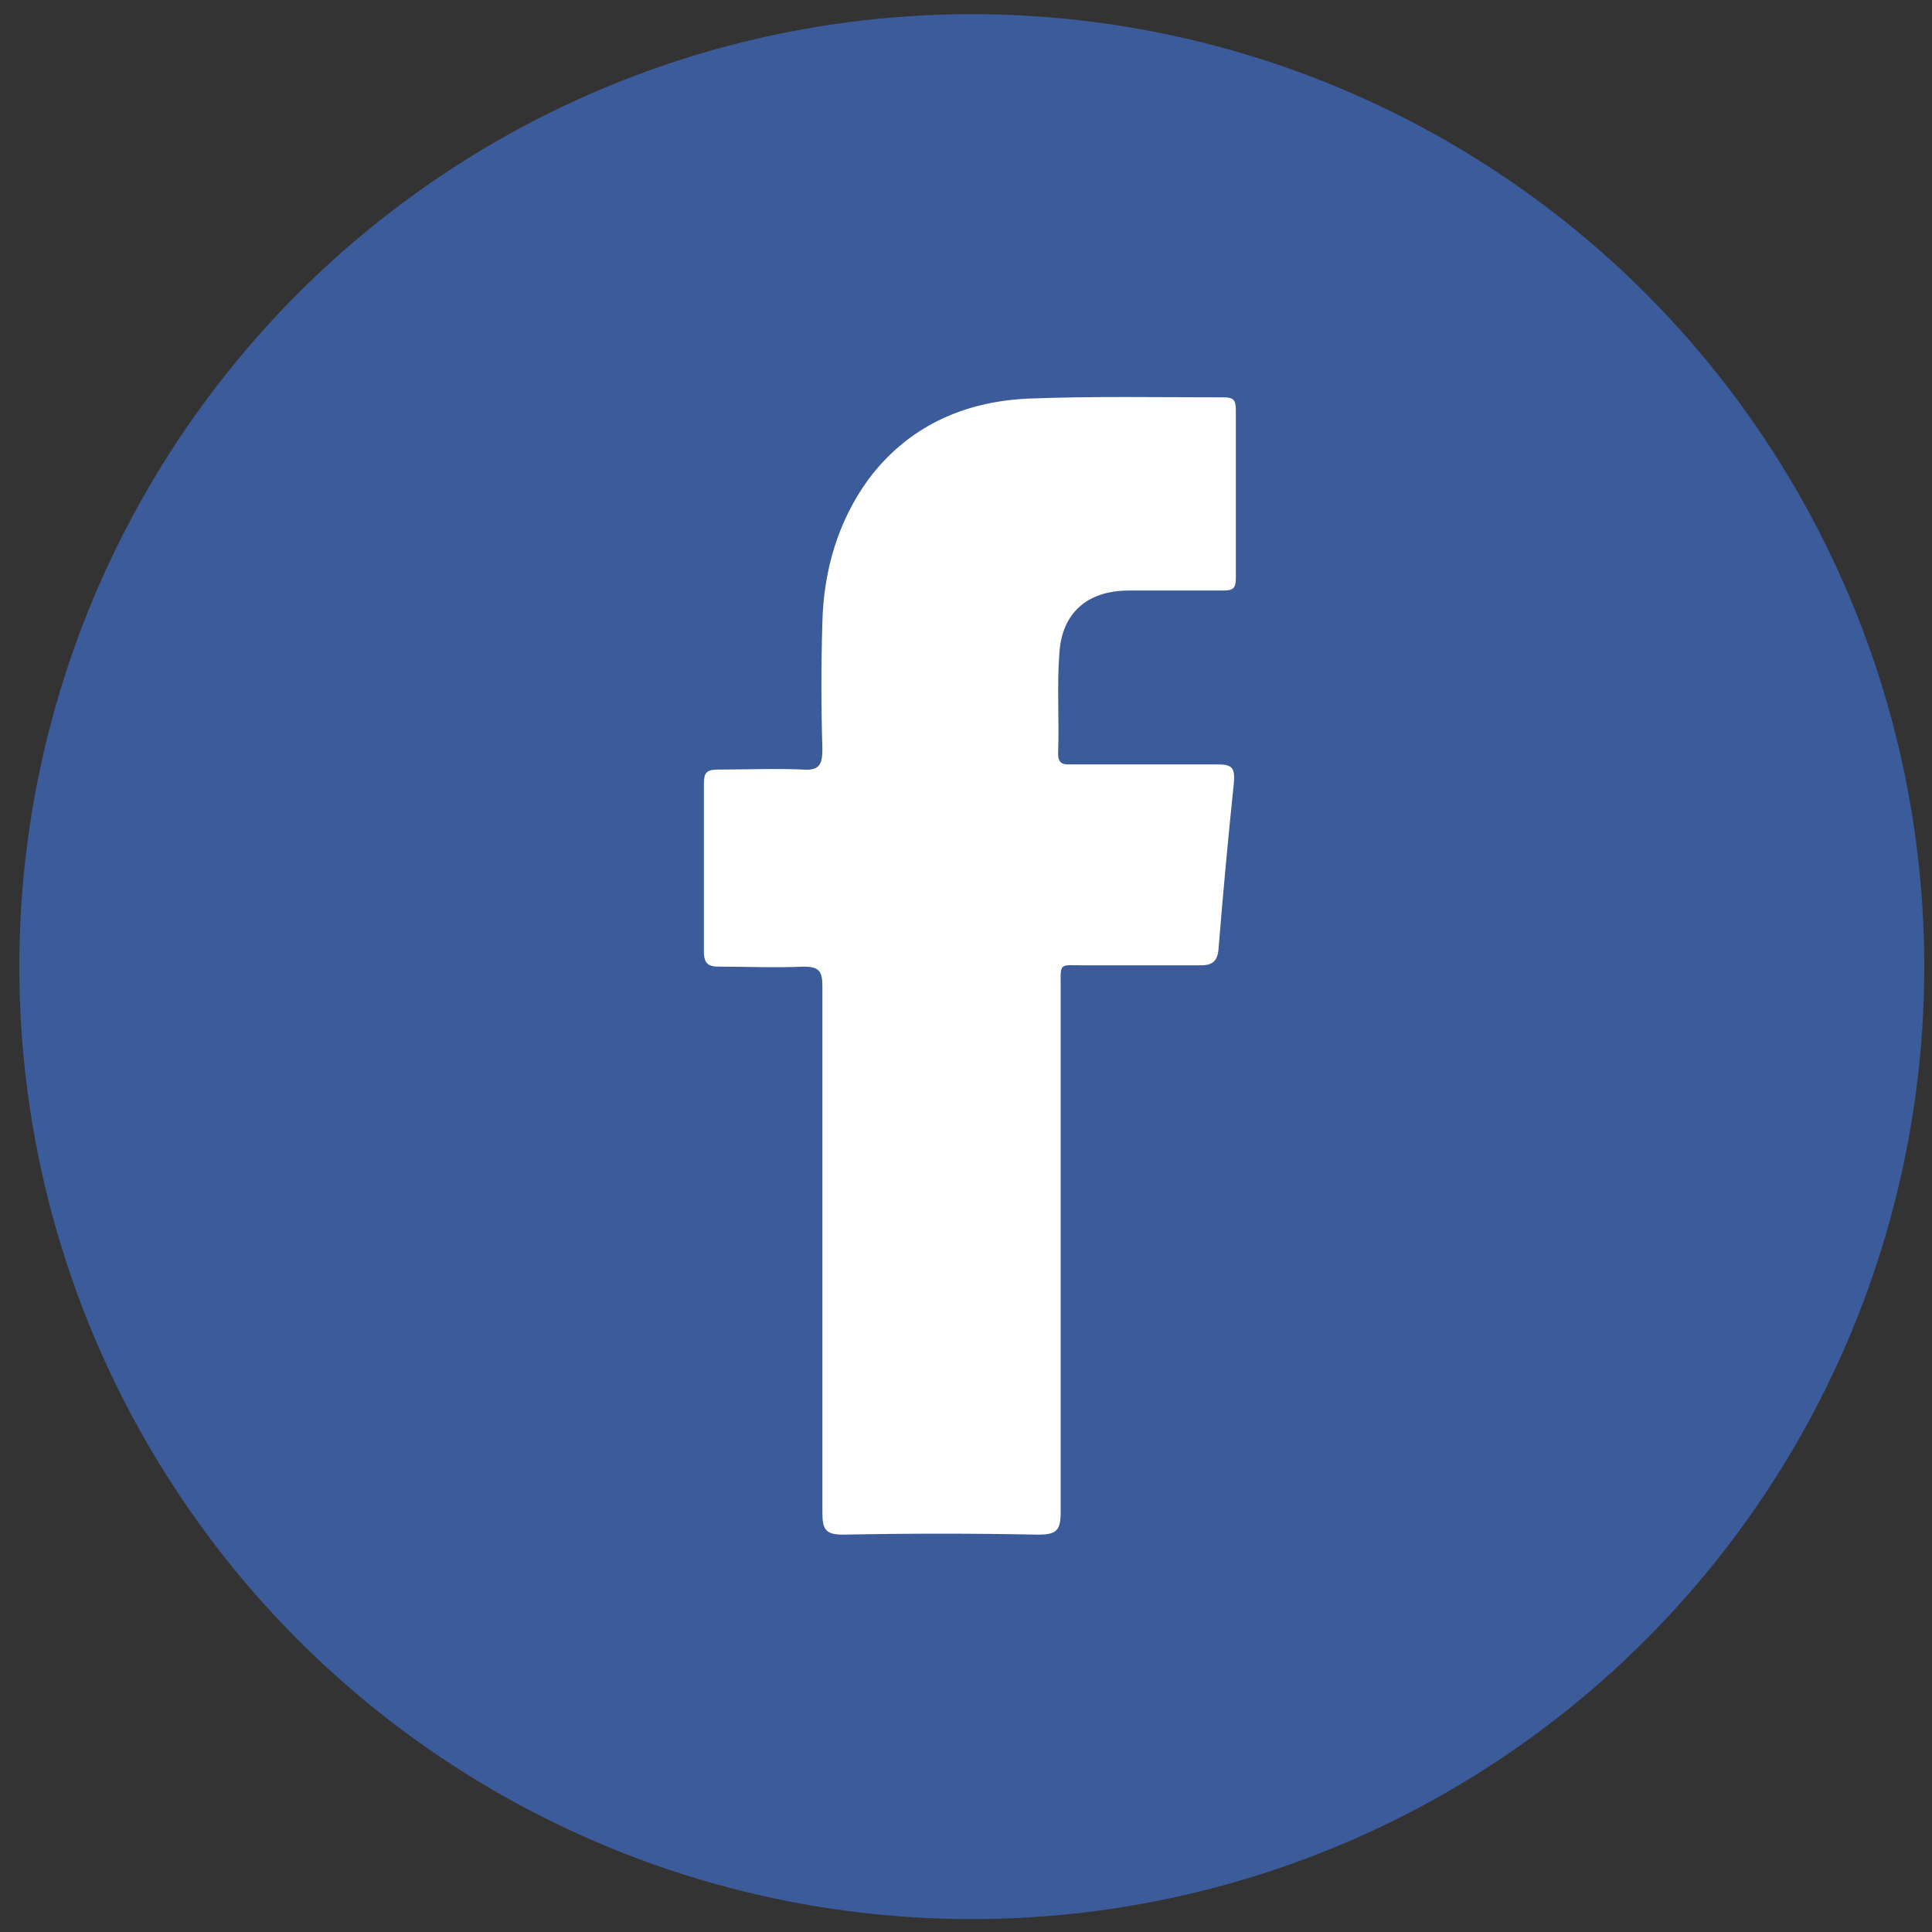 <?xml version="1.0" encoding="utf-8"?>
<!-- Generator: Adobe Illustrator 25.0.0, SVG Export Plug-In . SVG Version: 6.00 Build 0)  -->
<svg version="1.1" id="Capa_1" xmlns="http://www.w3.org/2000/svg" xmlns:xlink="http://www.w3.org/1999/xlink" x="0px" y="0px"
	 viewBox="0 0 300 300" style="enable-background:new 0 0 300 300;" xml:space="preserve">
<rect x="0" y="0" width="300" height="300" fill="#333333" stroke="none"/>
<style type="text/css">
	.st0{fill-rule:evenodd;clip-rule:evenodd;fill:#3C5B9A;}
	.st1{fill-rule:evenodd;clip-rule:evenodd;fill:#FEFEFE;}
</style>
<g id="XMLID_5_">
	<circle id="XMLID_3_" class="st0" cx="150.9" cy="150.1" r="147.9"/>
	<path id="XMLID_4_" class="st1" d="M127.7,194.7c0-13.9,0-27.7,0-41.6c0-2.4-0.6-3-3-3c-4.3,0.2-8.7,0-13,0c-1.7,0-2.4-0.4-2.4-2.4
		c0-8.7,0-17.3,0-26c0-1.7,0.4-2.2,2.2-2.2c4.3,0,8.9-0.2,13.2,0c2.6,0.2,3-0.9,3-3.2c-0.2-6.5-0.2-13.2,0-19.7
		c0.2-8,2.4-15.6,7.1-22.1c6.1-8.2,14.7-12.1,24.7-12.6c10.2-0.4,20.4-0.2,30.5-0.2c1.5,0,1.9,0.4,1.9,1.9c0,8.7,0,17.5,0,26.2
		c0,1.5-0.4,1.9-1.9,1.9c-5,0-9.7,0-14.7,0c-6.5,0-10.4,3.5-10.8,9.7c-0.4,5.2,0,10.4-0.2,15.6c0,1.9,1.1,1.7,2.4,1.7
		c7.4,0,14.9,0,22.3,0c2.2,0,2.8,0.4,2.6,2.8c-0.9,8.7-1.7,17.3-2.4,26c-0.2,1.9-1.1,2.4-2.8,2.4c-5.8,0-11.7,0-17.8,0
		c-4.3,0-3.9-0.6-3.9,3.7c0,27.1,0,54.1,0,81.2c0,2.8-0.6,3.5-3.5,3.5c-10.2-0.2-20.1-0.2-30.3,0c-2.8,0-3.2-0.9-3.2-3.5
		C127.7,222,127.7,208.3,127.7,194.7z"/>
</g>
</svg>
